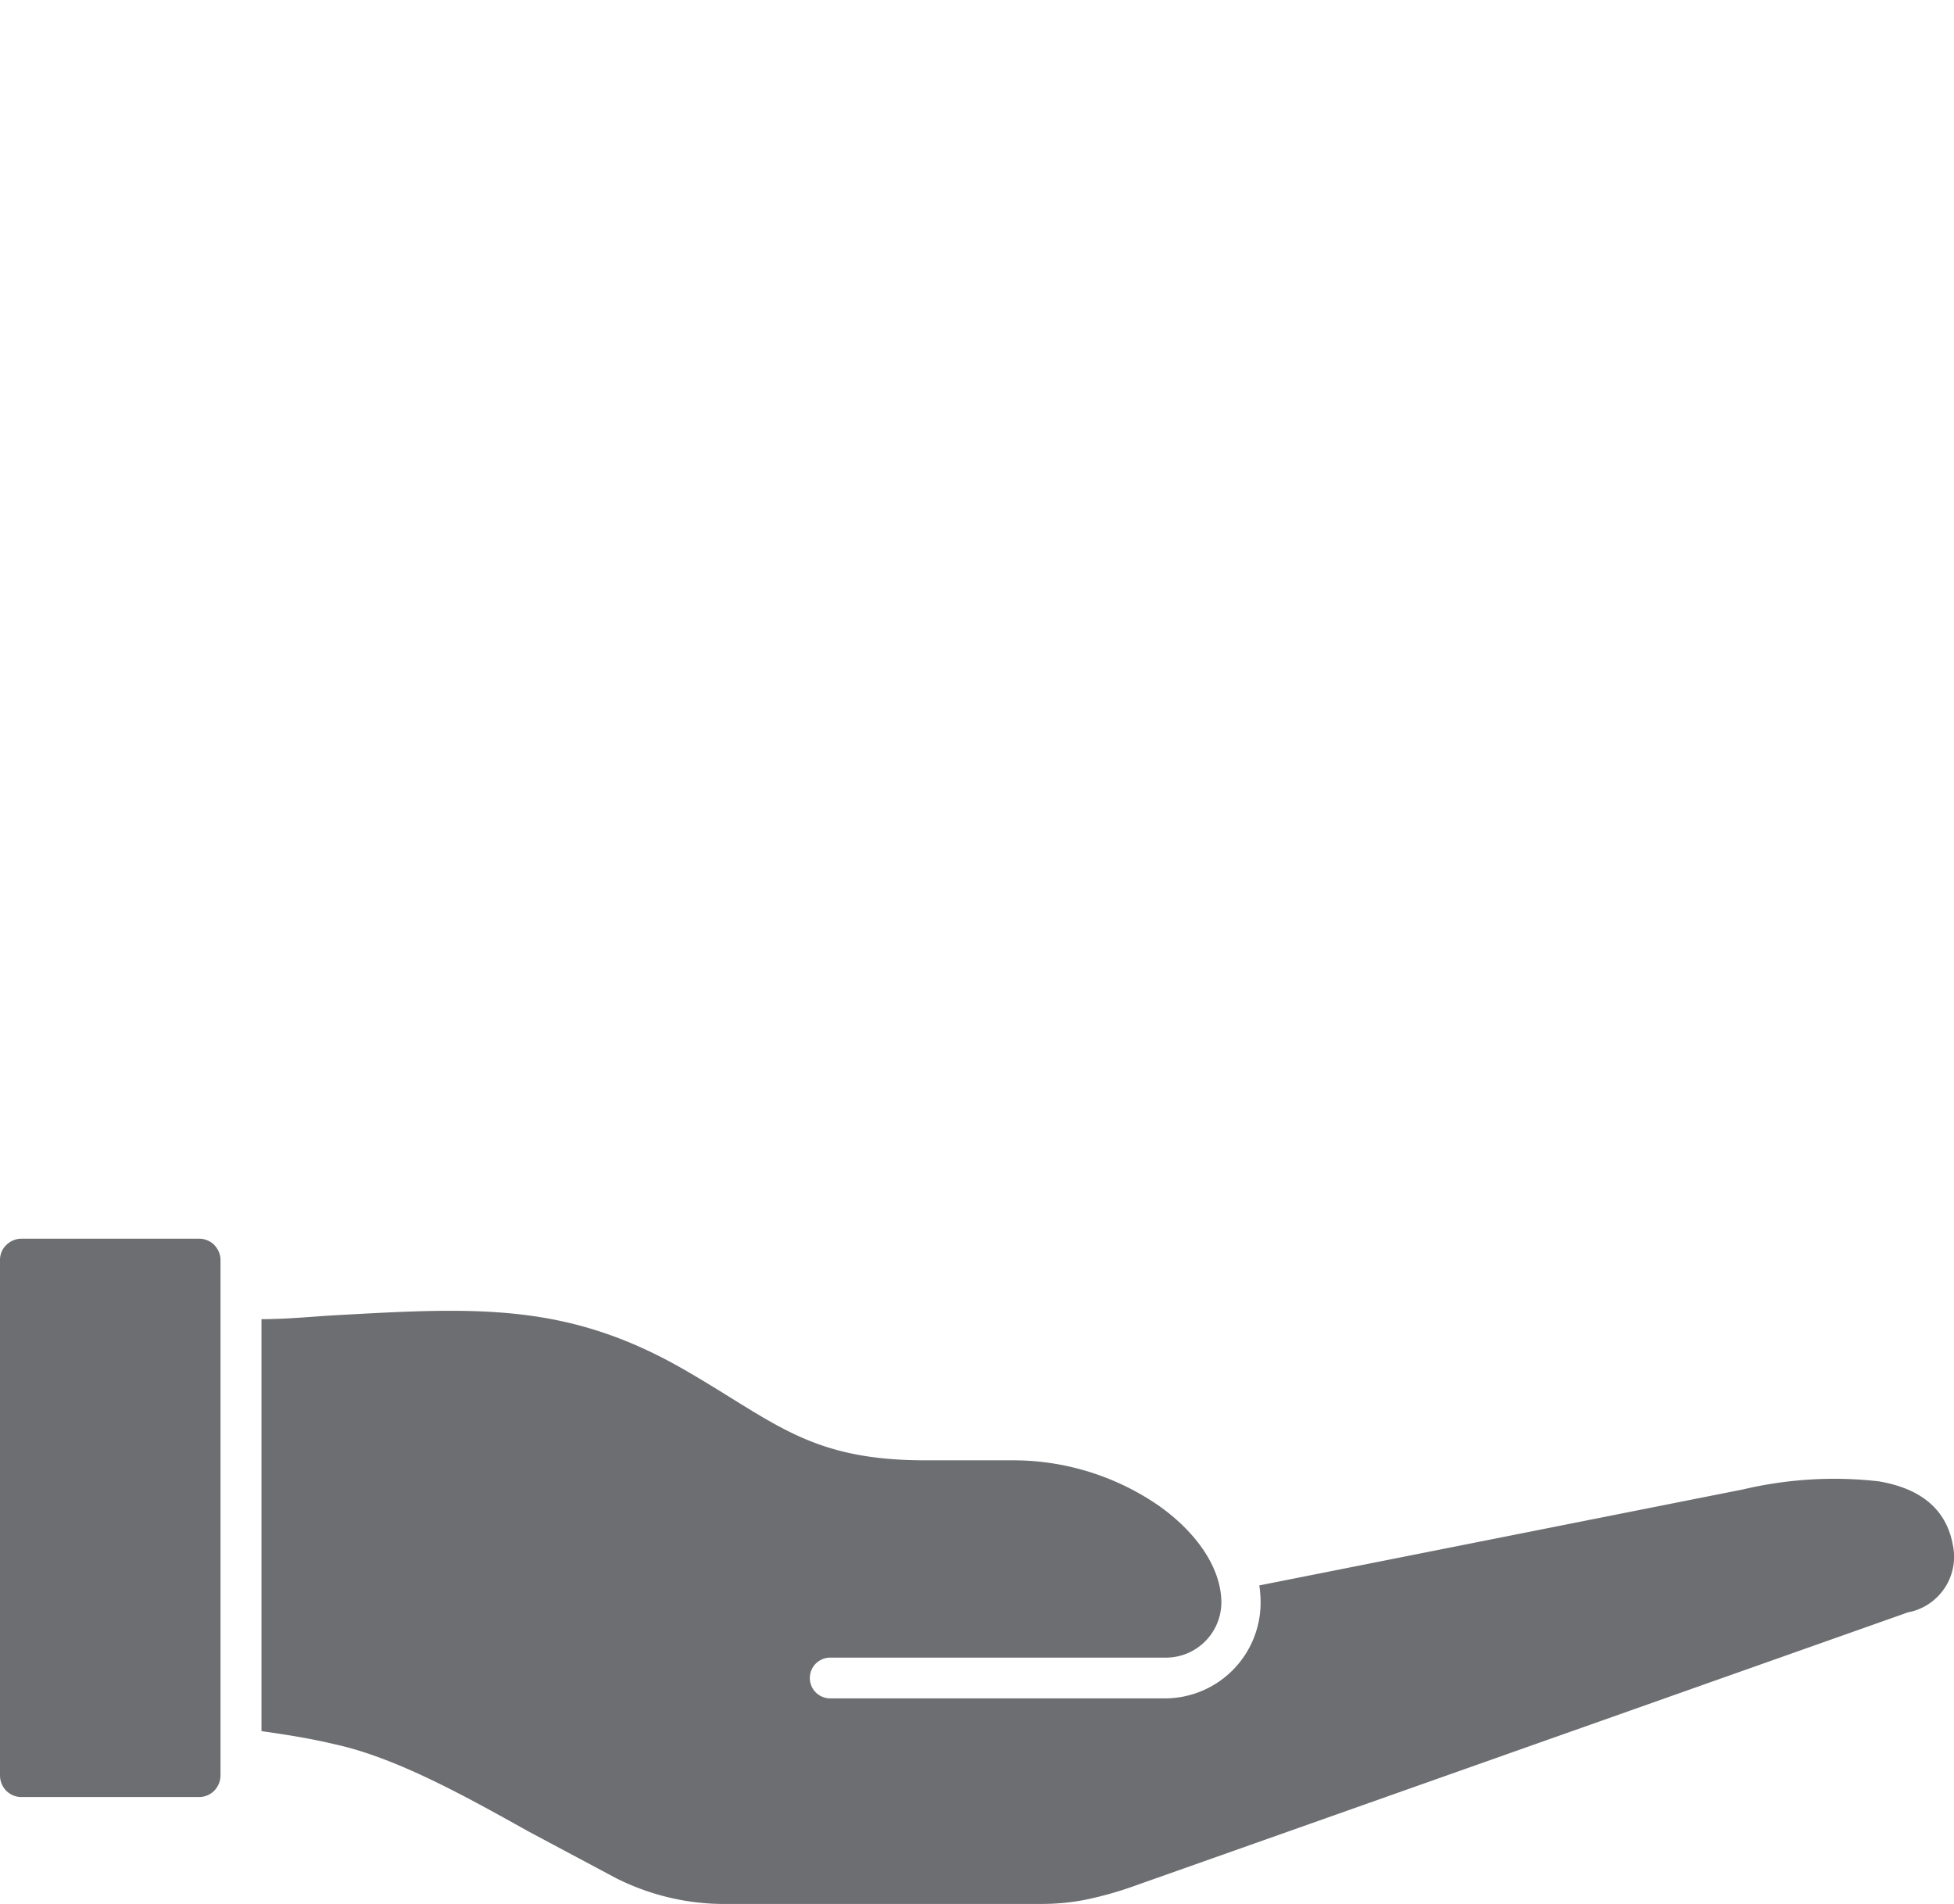 <svg xmlns="http://www.w3.org/2000/svg" width="90.12" height="87.81" fill="#6d6e71" fill-rule="evenodd" xmlns:v="https://vecta.io/nano"><path d="M9.88 57.42c.18.18.29.43.29.69v23.77c0 .27-.11.52-.29.71a.99.99 0 0 1-.71.29H.98c-.26 0-.51-.11-.69-.29-.19-.19-.29-.45-.29-.71V58.11c0-.26.1-.51.29-.69.18-.18.43-.29.69-.29H9.2c.26 0 .5.11.69.29h0zm78.18 16.92l-35.63 12.6a16.78 16.78 0 0 1-2.2.64c-.73.16-1.47.23-2.21.23H33.51c-1.76.02-3.5-.39-5.08-1.18l-4.07-2.17c-3-1.68-6.11-3.39-8.86-4-1.21-.29-2.32-.46-3.44-.62v-19c1.17 0 2.23-.11 3.23-.17 6.74-.38 10.91-.62 16.39 2.57 4.1 2.38 5.7 4.11 11 4.11h4a11.84 11.84 0 0 1 6.76 2.09c1.77 1.25 2.89 2.9 2.89 4.47-.01 1.4-1.14 2.53-2.54 2.54h-15.5a.94.94 0 0 0 0 1.88h15.44a4.42 4.42 0 0 0 4.41-4.42c0-.27-.02-.53-.06-.79l22.32-4.43c2.05-.48 4.16-.61 6.25-.37 1.71.29 3.09 1.11 3.42 2.95a2.61 2.61 0 0 1-2.01 3.08h0z"/></svg>